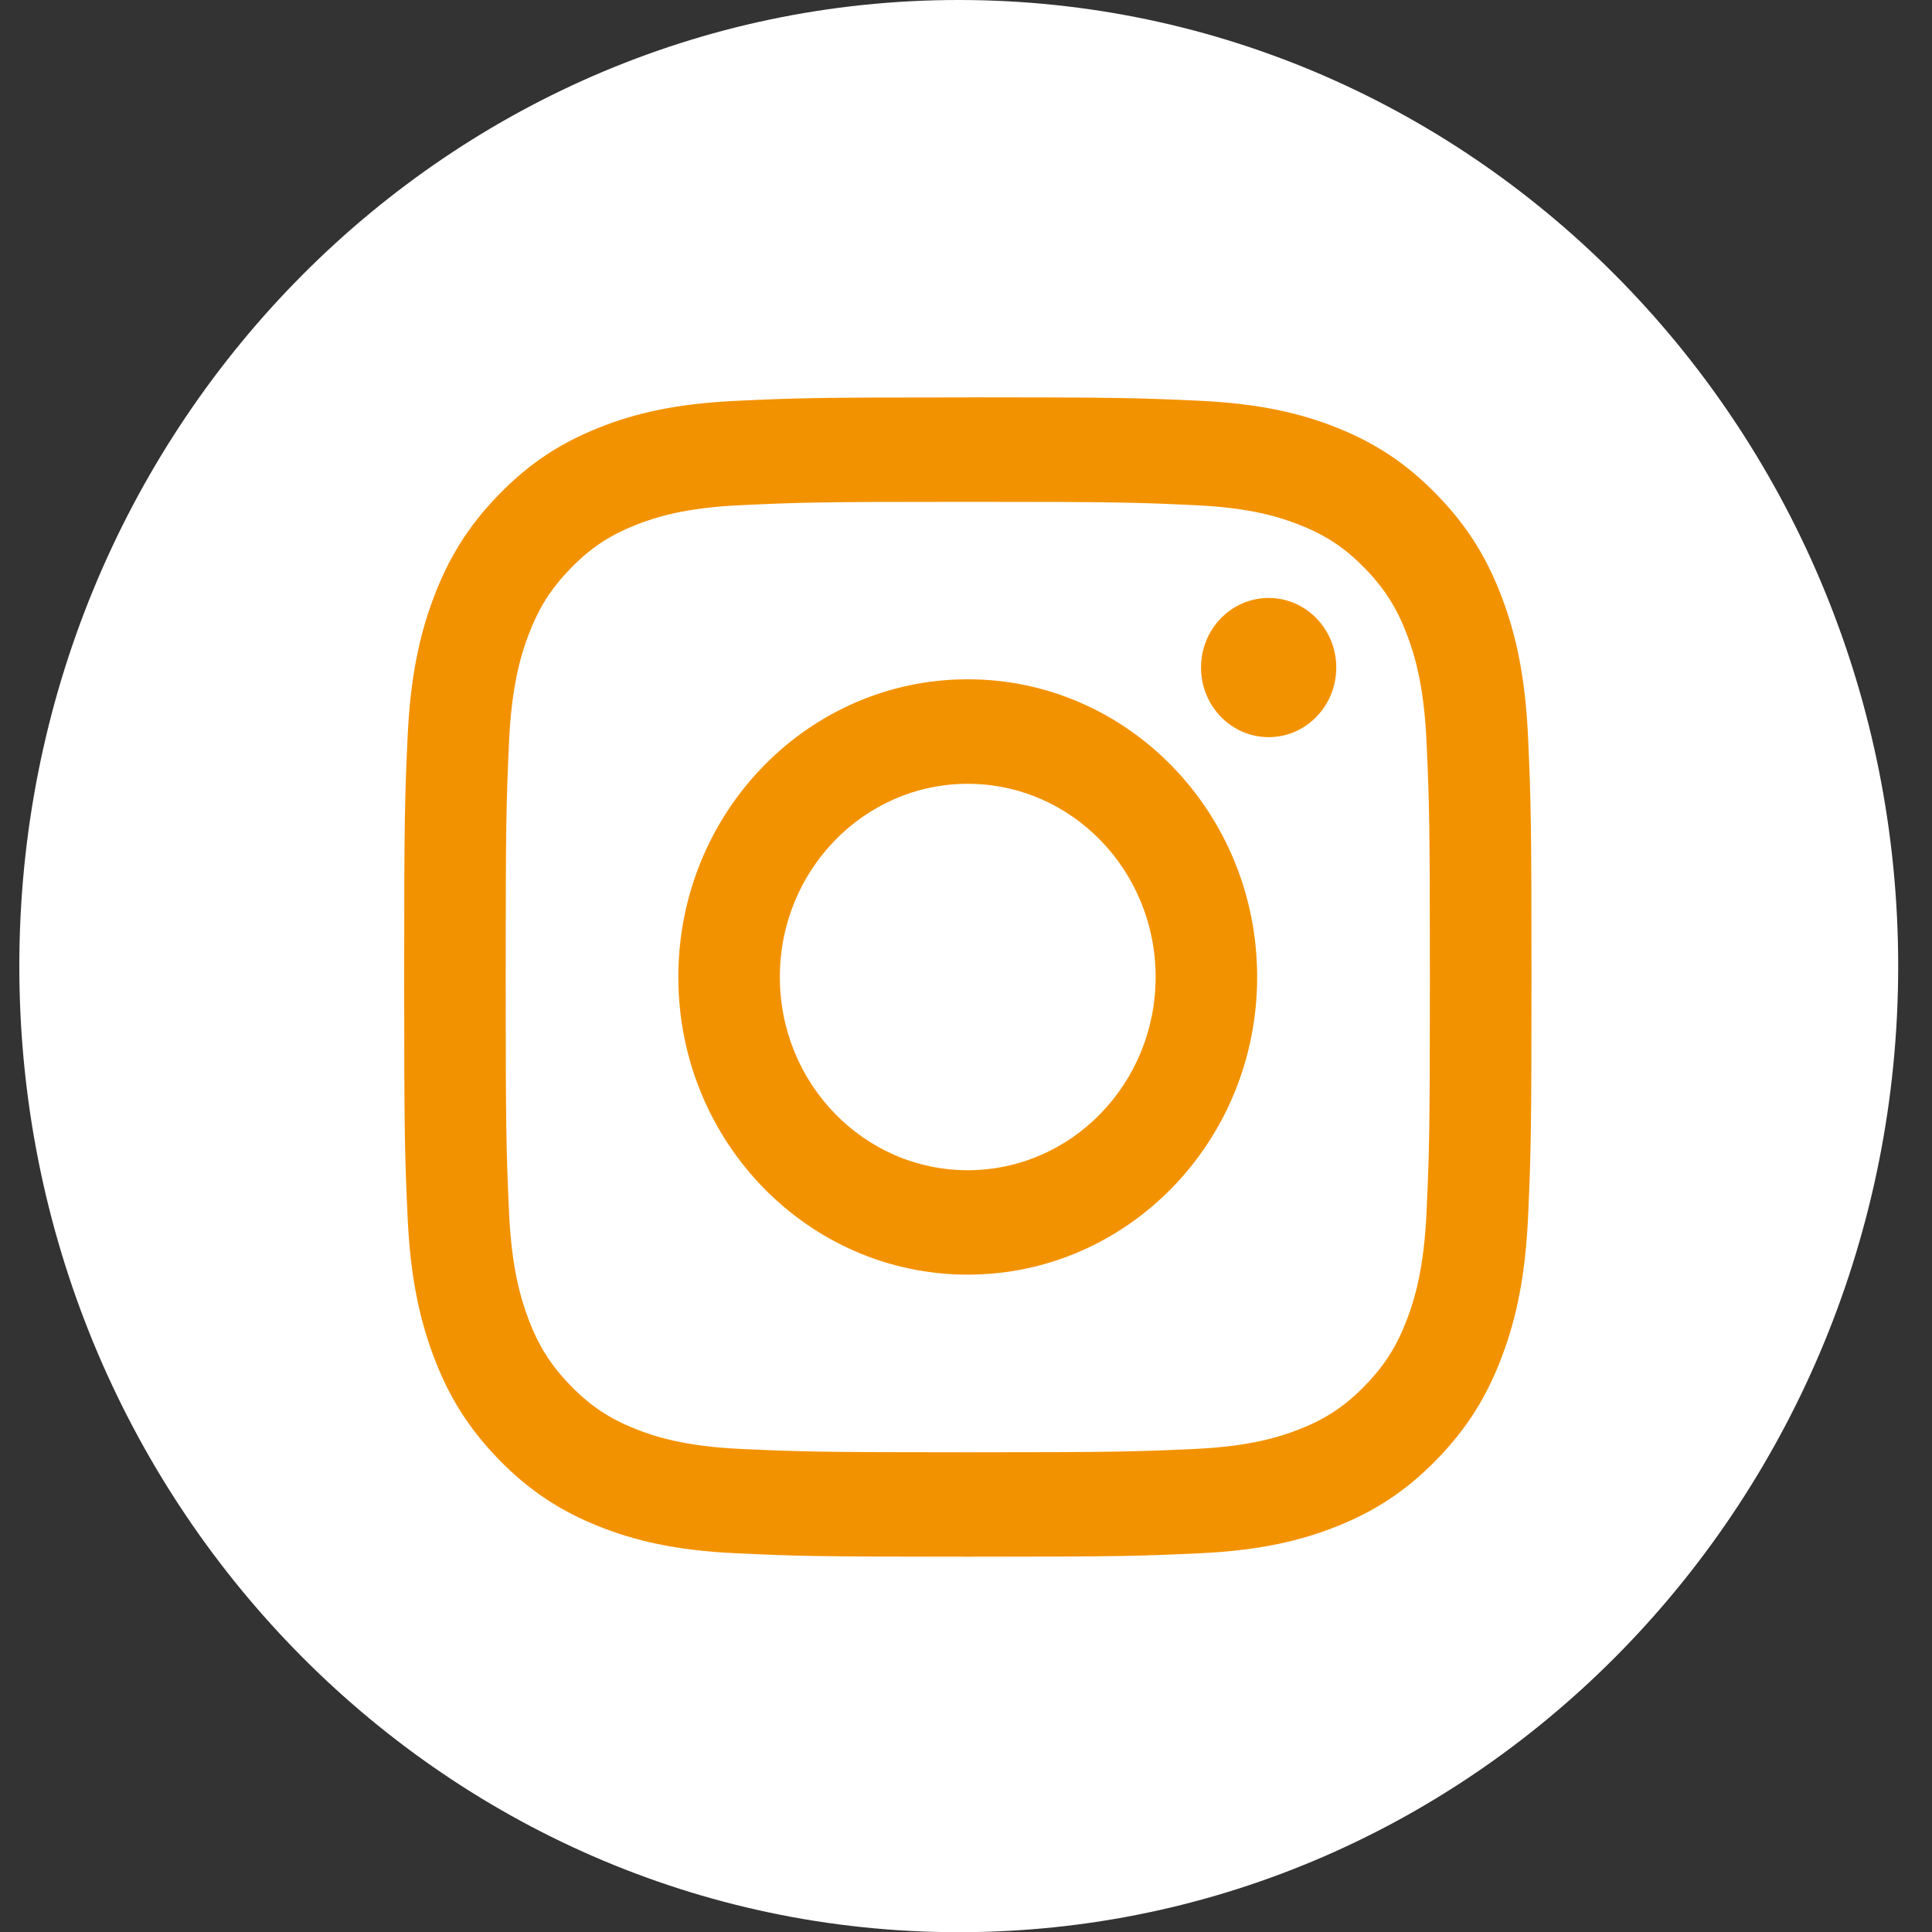 <svg width="20" height="20" viewBox="0 0 20 20" fill="none" xmlns="http://www.w3.org/2000/svg">
<rect x="0" y="0" width="20" height="20" fill="#333333" stroke="none"/>
<path d="M9.925 20.002C15.296 20.002 19.65 15.524 19.65 10.001C19.65 4.478 15.296 0 9.925 0C4.554 0 0.2 4.478 0.2 10.001C0.2 15.524 4.554 20.002 9.925 20.002Z" fill="white"/>
<path d="M10.018 5.195C11.576 5.195 11.761 5.201 12.376 5.23C12.945 5.256 13.254 5.354 13.46 5.436C13.732 5.545 13.927 5.675 14.131 5.885C14.335 6.095 14.461 6.295 14.567 6.575C14.647 6.787 14.742 7.104 14.768 7.689C14.796 8.322 14.802 8.512 14.802 10.114C14.802 11.716 14.796 11.906 14.768 12.539C14.742 13.124 14.647 13.442 14.567 13.653C14.461 13.933 14.335 14.133 14.131 14.343C13.927 14.553 13.732 14.684 13.46 14.792C13.254 14.874 12.945 14.972 12.376 14.999C11.761 15.027 11.576 15.034 10.018 15.034C8.46 15.034 8.276 15.027 7.661 14.999C7.092 14.972 6.783 14.874 6.577 14.792C6.305 14.683 6.11 14.553 5.906 14.343C5.702 14.133 5.575 13.933 5.47 13.653C5.39 13.442 5.295 13.124 5.269 12.539C5.241 11.906 5.235 11.716 5.235 10.114C5.235 8.512 5.241 8.322 5.269 7.689C5.295 7.104 5.39 6.787 5.47 6.575C5.576 6.295 5.702 6.095 5.906 5.885C6.11 5.675 6.305 5.545 6.577 5.436C6.783 5.354 7.092 5.256 7.661 5.23C8.276 5.201 8.46 5.195 10.018 5.195ZM10.018 4.114C8.434 4.114 8.235 4.12 7.613 4.15C6.992 4.179 6.567 4.28 6.196 4.429C5.813 4.582 5.487 4.787 5.163 5.121C4.838 5.455 4.639 5.789 4.49 6.184C4.346 6.565 4.247 7.001 4.219 7.64C4.19 8.28 4.184 8.484 4.184 10.114C4.184 11.744 4.19 11.948 4.219 12.588C4.247 13.227 4.346 13.663 4.49 14.045C4.639 14.44 4.839 14.774 5.163 15.108C5.488 15.441 5.813 15.646 6.197 15.8C6.568 15.948 6.992 16.05 7.613 16.079C8.235 16.108 8.434 16.115 10.019 16.115C11.603 16.115 11.802 16.108 12.425 16.079C13.045 16.05 13.47 15.948 13.841 15.8C14.225 15.646 14.55 15.441 14.874 15.108C15.199 14.774 15.398 14.44 15.547 14.045C15.692 13.663 15.79 13.227 15.819 12.588C15.847 11.948 15.854 11.744 15.854 10.114C15.854 8.484 15.847 8.28 15.819 7.64C15.79 7.001 15.692 6.565 15.547 6.183C15.398 5.789 15.199 5.454 14.874 5.121C14.55 4.787 14.225 4.582 13.841 4.428C13.47 4.28 13.045 4.179 12.425 4.149C11.802 4.12 11.603 4.113 10.019 4.113L10.018 4.114Z" fill="#F39200"/>
<path d="M10.018 7.032C8.363 7.032 7.022 8.412 7.022 10.114C7.022 11.815 8.363 13.195 10.018 13.195C11.673 13.195 13.014 11.815 13.014 10.114C13.014 8.412 11.673 7.032 10.018 7.032ZM10.018 12.114C8.944 12.114 8.073 11.218 8.073 10.114C8.073 9.009 8.944 8.114 10.018 8.114C11.092 8.114 11.963 9.009 11.963 10.114C11.963 11.218 11.092 12.114 10.018 12.114Z" fill="#F39200"/>
<path d="M13.133 7.631C13.52 7.631 13.833 7.308 13.833 6.91C13.833 6.513 13.52 6.19 13.133 6.19C12.746 6.19 12.433 6.513 12.433 6.91C12.433 7.308 12.746 7.631 13.133 7.631Z" fill="#F39200"/>
</svg>
